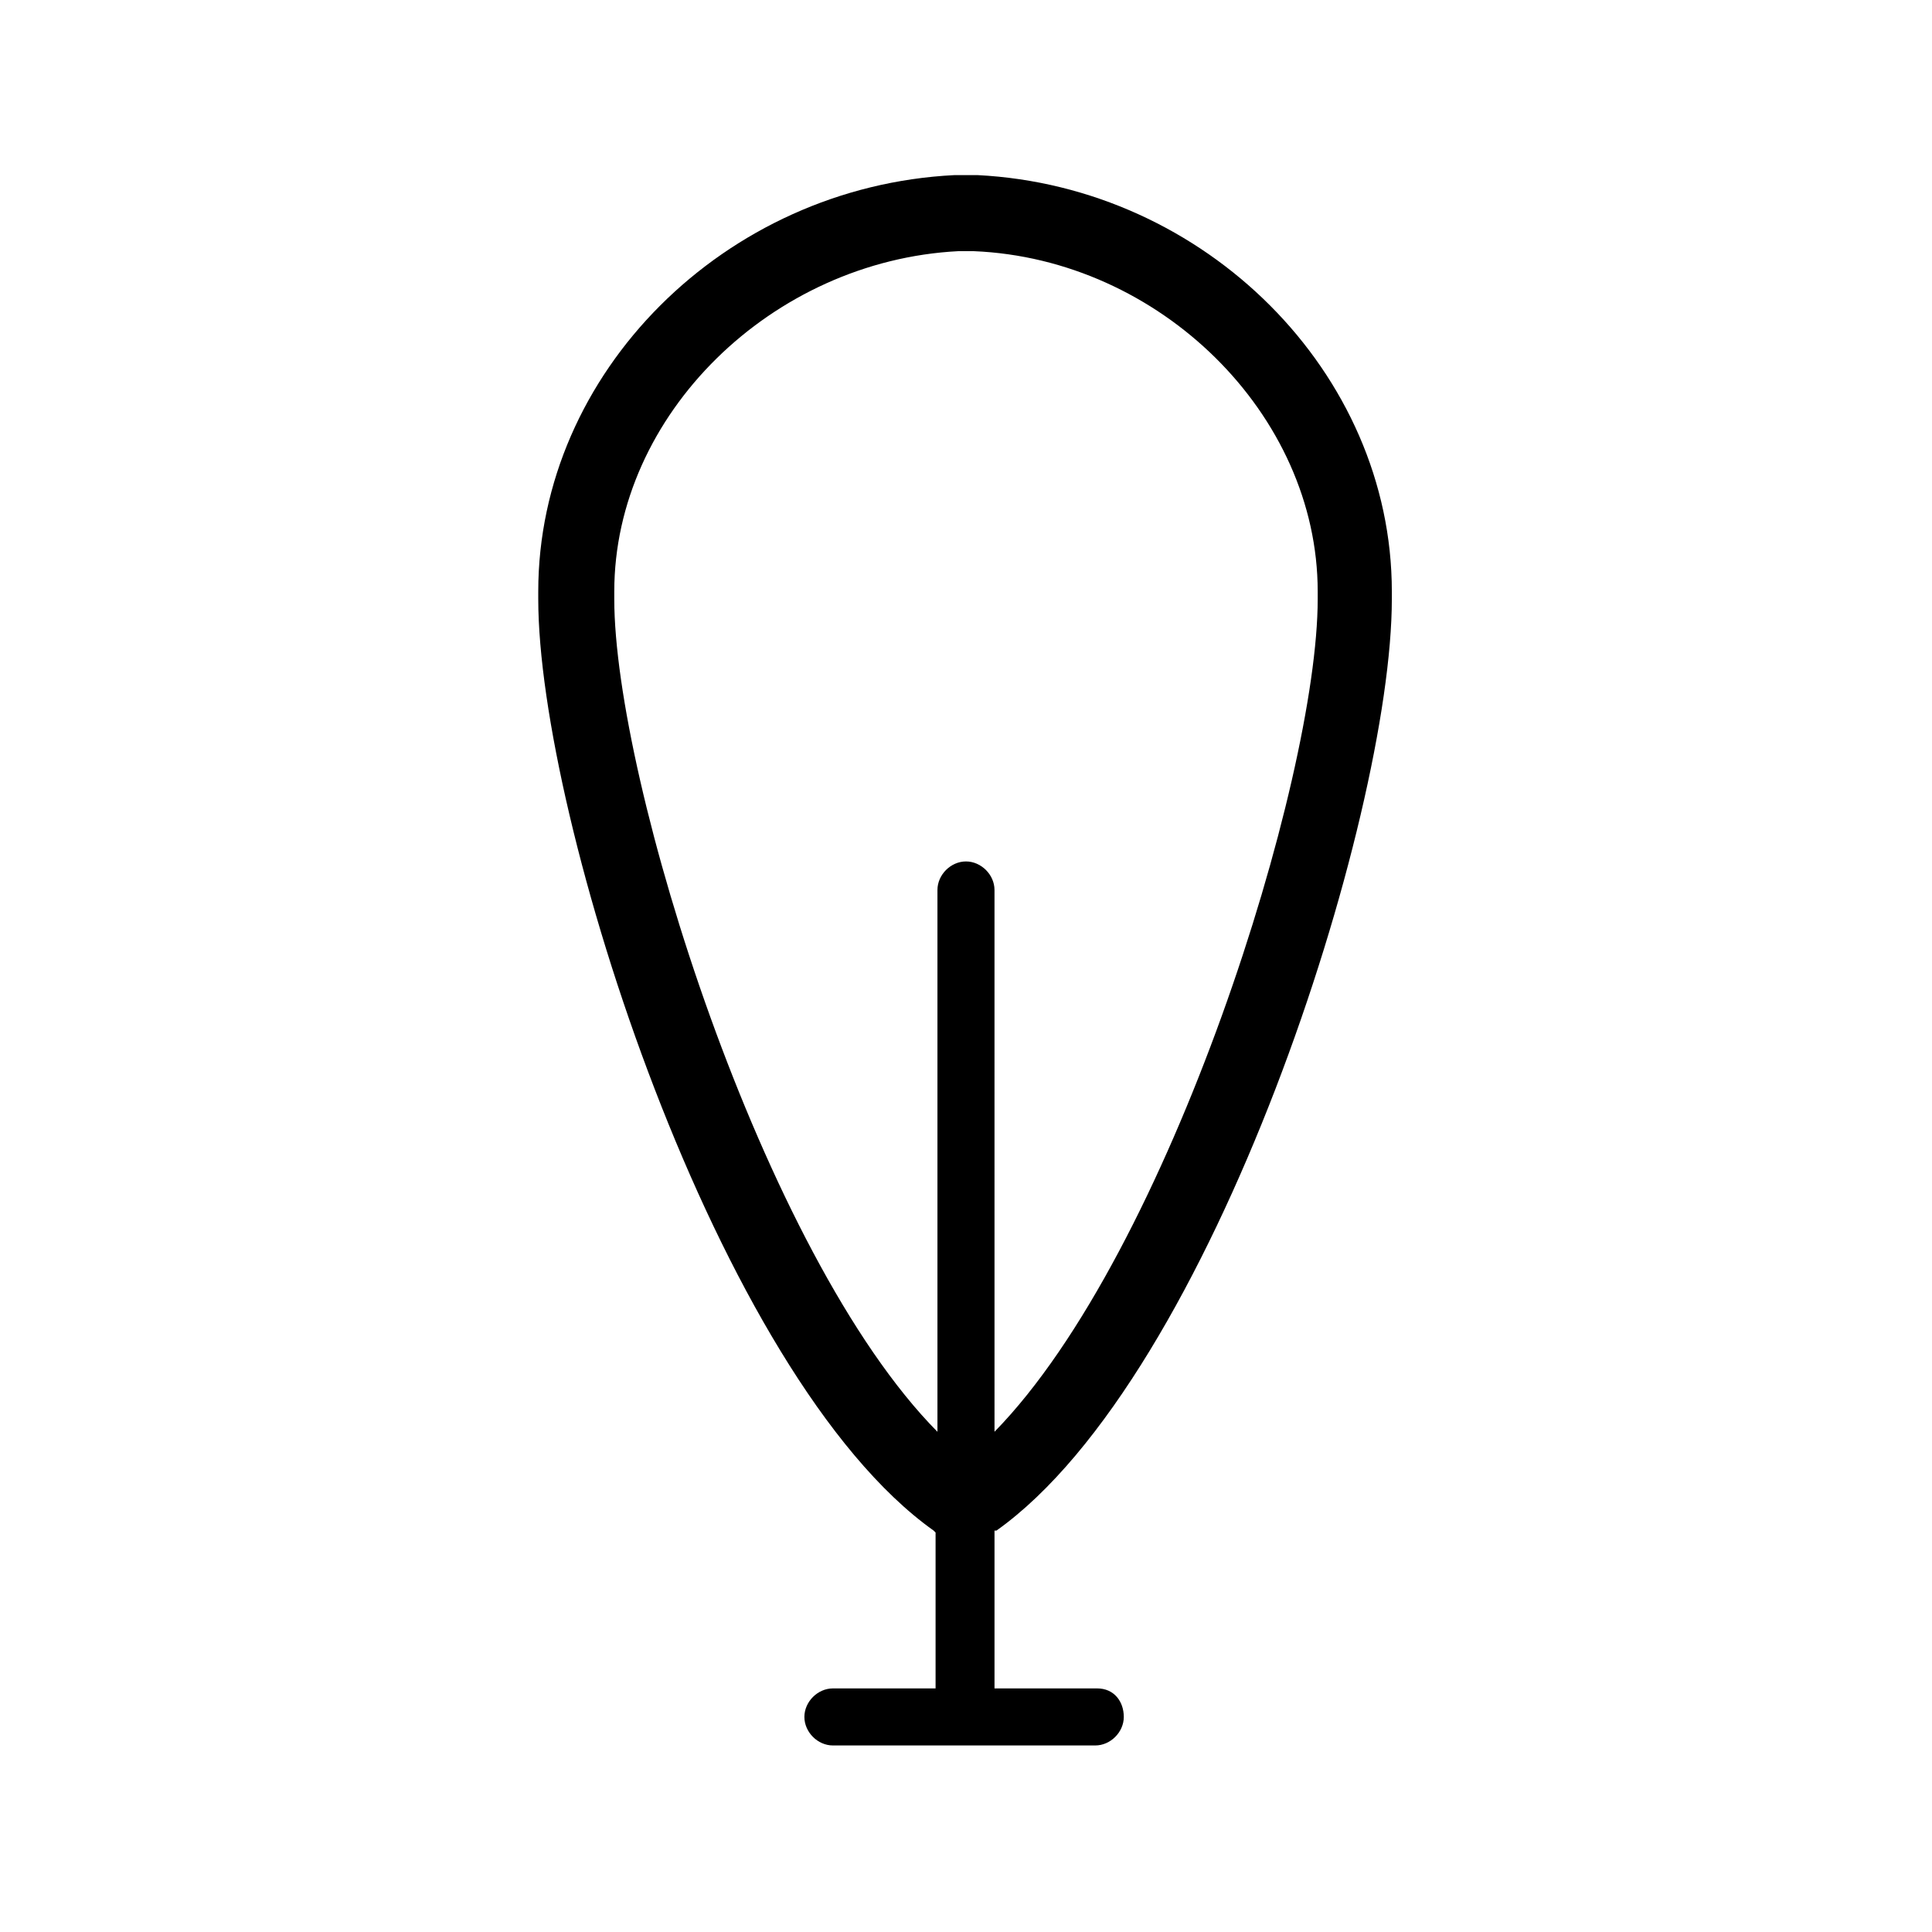 <?xml version="1.0" encoding="UTF-8"?>
<!-- The Best Svg Icon site in the world: iconSvg.co, Visit us! https://iconsvg.co -->
<svg fill="#000000" width="800px" height="800px" version="1.1" viewBox="144 144 512 512" xmlns="http://www.w3.org/2000/svg">
 <path d="m408.06 549.63c57.434-40.809 104.79-188.93 104.79-246.87v-2.016c0-57.938-49.375-107.31-109.83-110.34h-6.047c-60.957 3.027-110.33 52.398-110.33 110.34v2.016c0 57.938 47.359 206.06 104.79 246.87l0.504 0.504v41.312h-27.207c-4.031 0-7.559 3.527-7.559 7.559s3.527 7.559 7.559 7.559h69.527c4.031 0 7.559-3.527 7.559-7.559s-2.519-7.559-7.055-7.559h-27.207v-41.816h0.504zm-101.27-246.87v-2.016c0-46.855 41.816-87.664 91.191-90.184h1.008 0.504 0.504 1.008 1.008c49.375 2.016 91.191 43.328 91.191 90.184v2.016c0 47.863-39.297 173.31-85.648 220.67l-0.004-143.58c0-4.031-3.527-7.559-7.559-7.559s-7.559 3.527-7.559 7.559v143.59c-46.348-46.855-85.645-172.81-85.645-220.67z"/>
</svg>